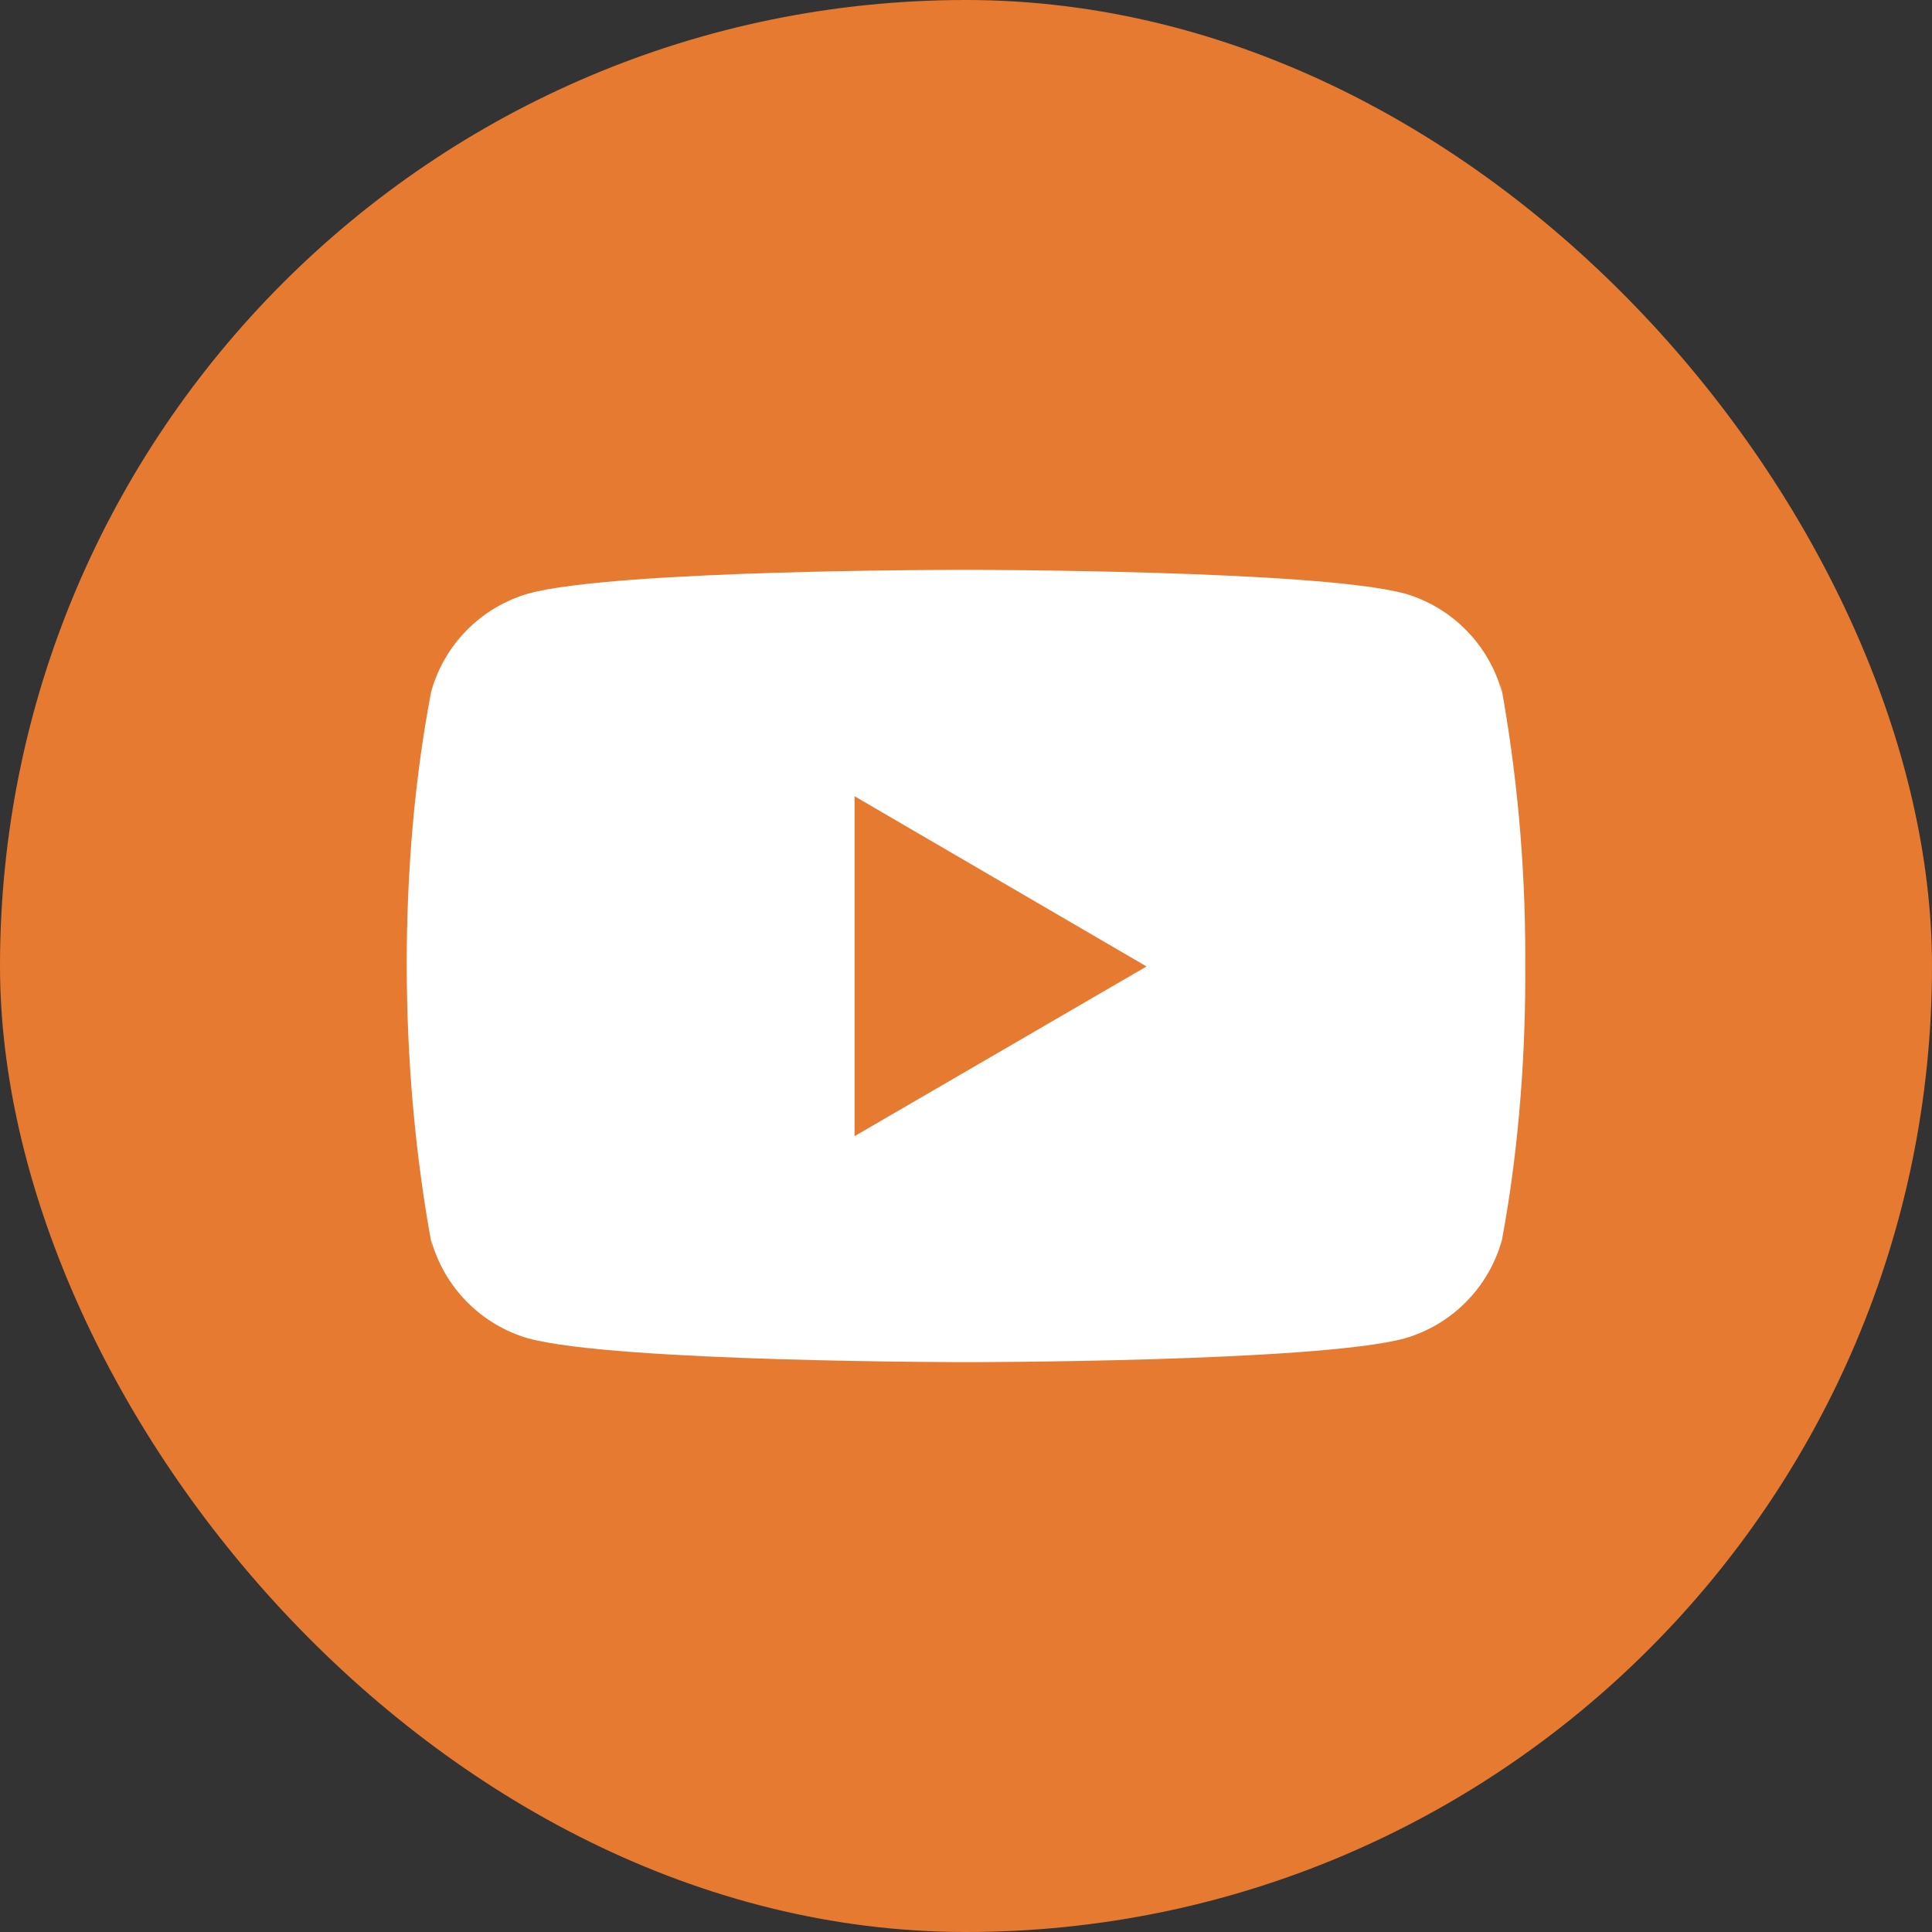 <svg width="38" height="38" viewBox="0 0 38 38" fill="none" xmlns="http://www.w3.org/2000/svg">
<rect x="0" y="0" width="38" height="38" fill="#333333" stroke="none"/>
<rect width="38" height="38" rx="19" fill="#E67A30"/>
<g clip-path="url(#clip0_3909_5003)">
<path d="M29.514 13.435L29.541 13.614C29.416 13.157 29.176 12.74 28.844 12.401C28.512 12.062 28.1 11.813 27.645 11.678L27.626 11.674C25.911 11.208 19.009 11.208 19.009 11.208C19.009 11.208 12.125 11.199 10.393 11.674C9.938 11.806 9.523 12.051 9.189 12.387C8.855 12.723 8.612 13.139 8.483 13.595L8.479 13.614C7.838 16.961 7.833 20.983 8.507 24.566L8.479 24.384C8.604 24.842 8.844 25.259 9.176 25.598C9.507 25.937 9.92 26.185 10.374 26.32L10.394 26.325C12.107 26.792 19.01 26.792 19.01 26.792C19.01 26.792 25.894 26.792 27.627 26.325C28.082 26.194 28.497 25.948 28.831 25.612C29.165 25.276 29.408 24.86 29.537 24.404L29.542 24.384C29.833 22.828 30 21.037 30 19.207L29.999 19.005L30 18.794C30 16.963 29.833 15.172 29.514 13.435ZM16.808 22.347V15.661L22.551 19.009L16.808 22.347Z" fill="white"/>
</g>
<defs>
<clipPath id="clip0_3909_5003">
<rect width="22" height="22" fill="white" transform="translate(8 8)"/>
</clipPath>
</defs>
</svg>
